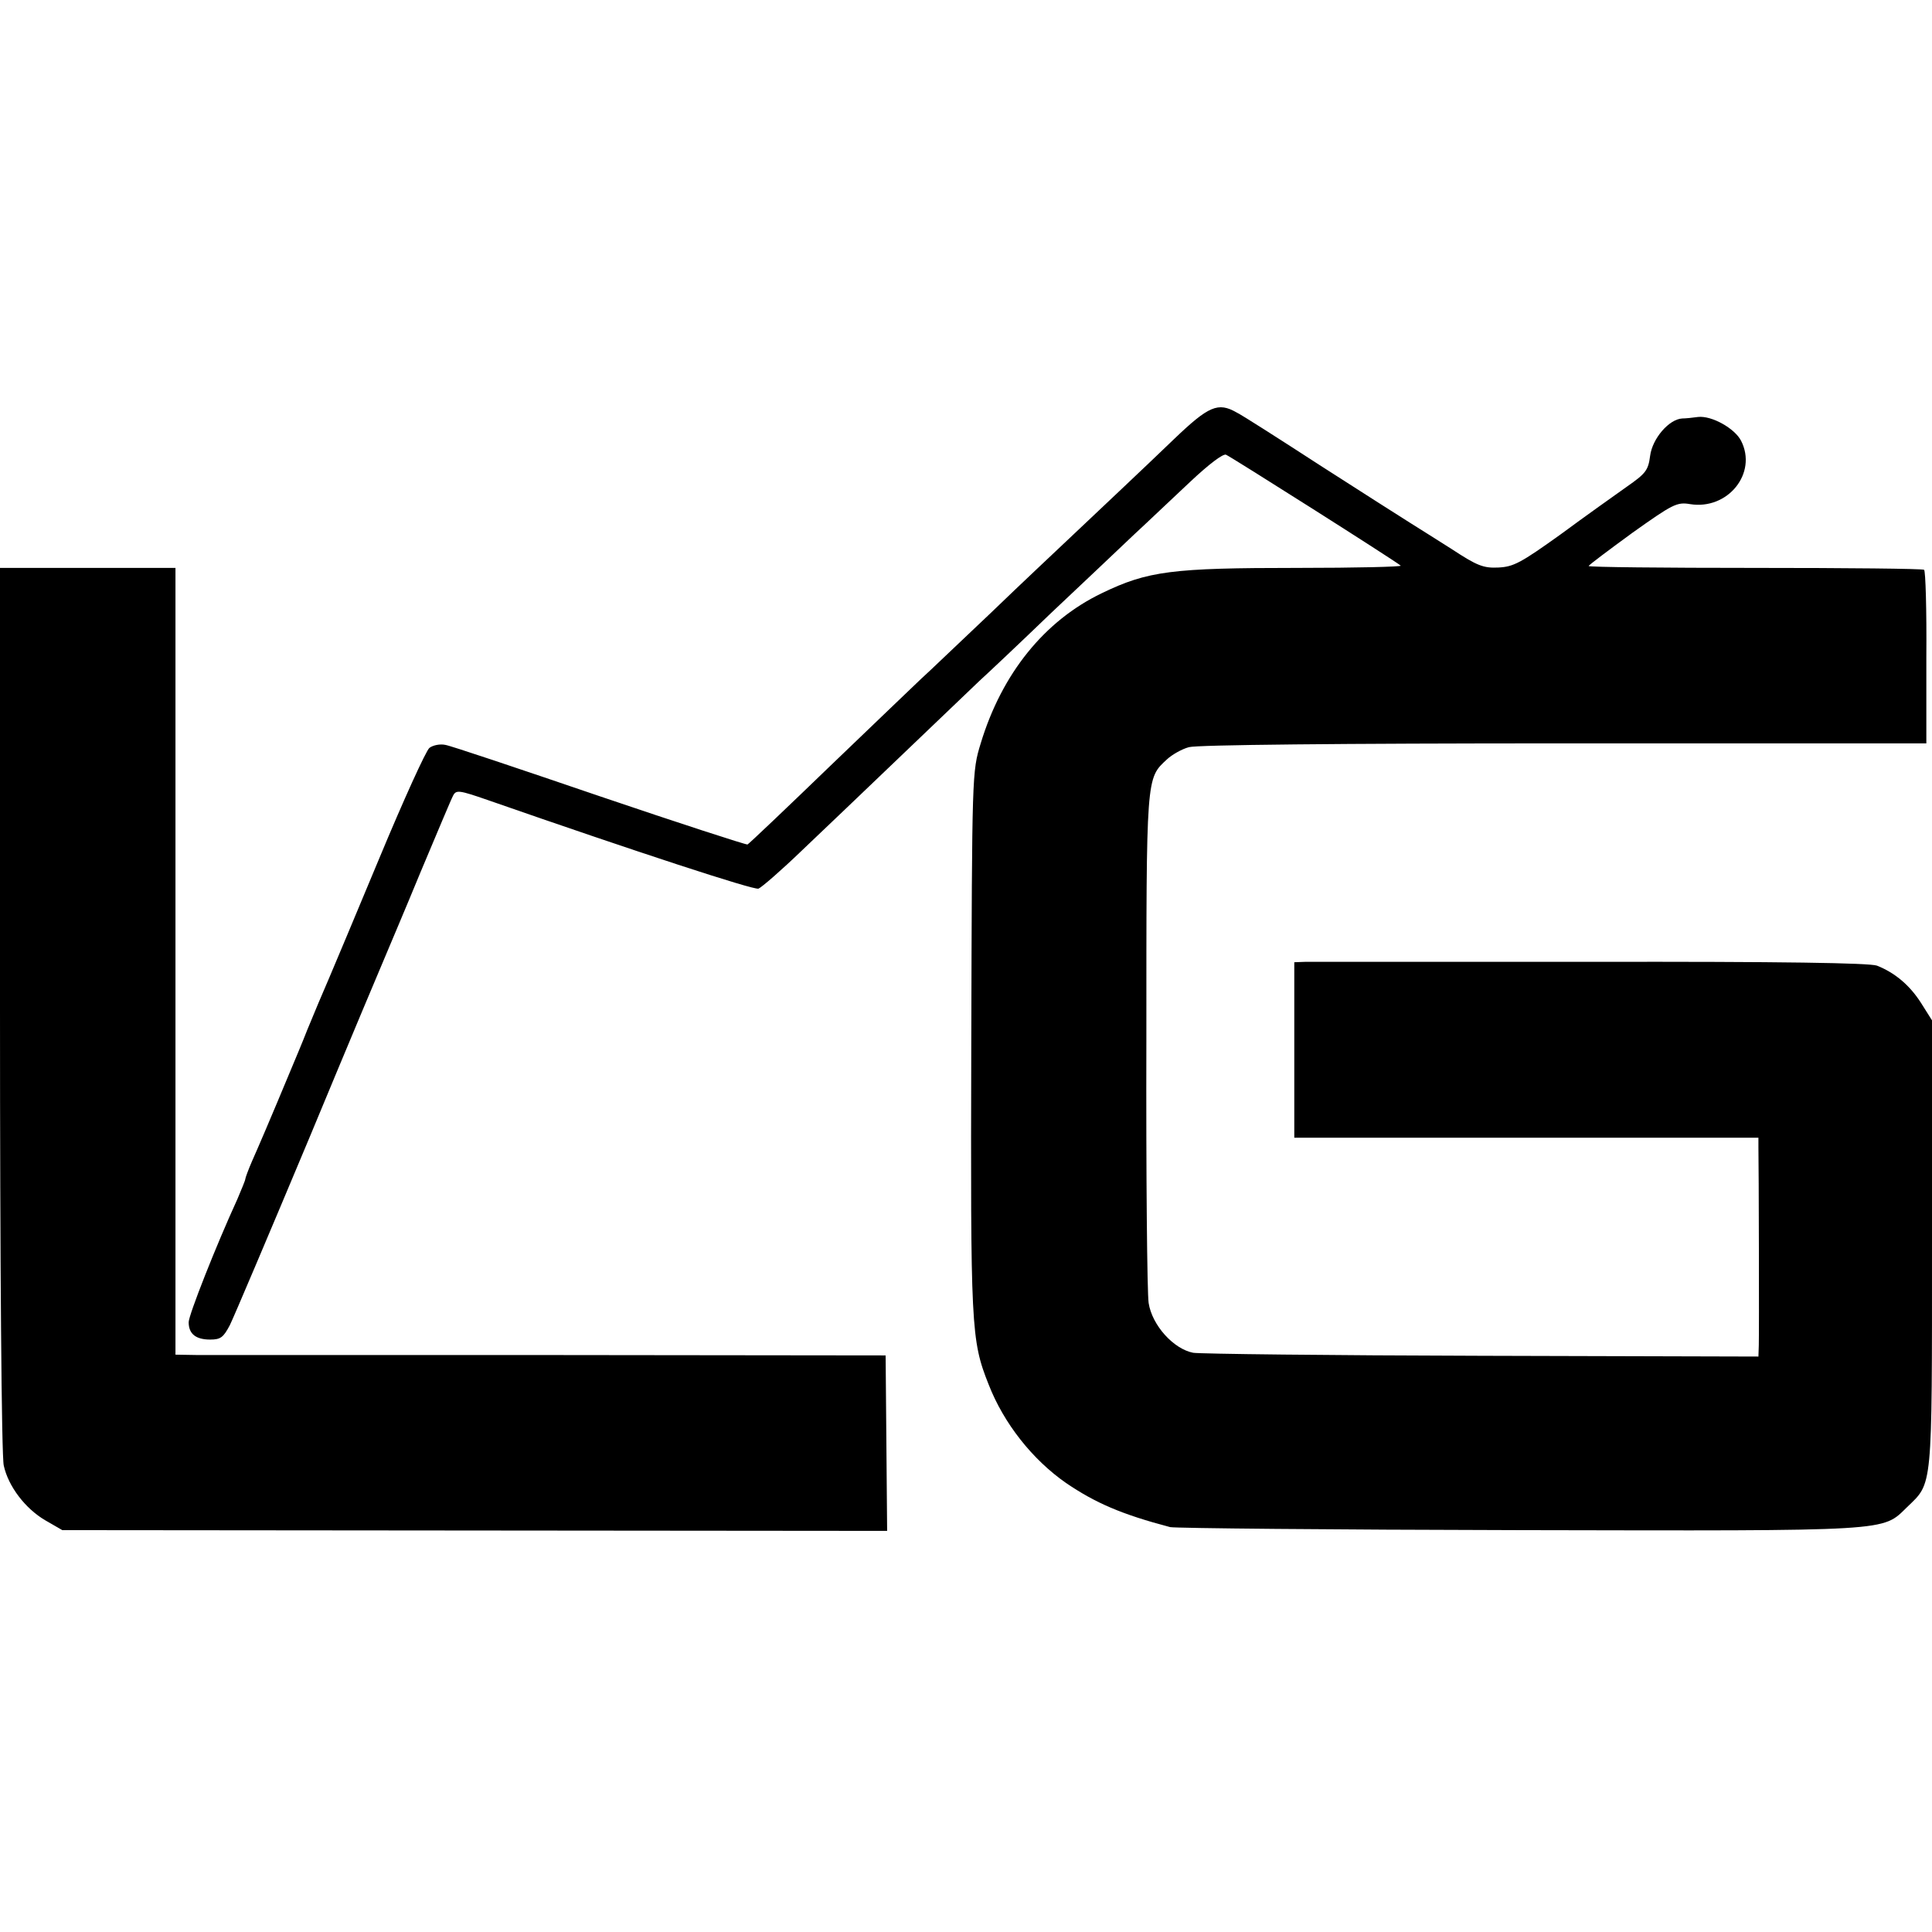 <svg version="1" xmlns="http://www.w3.org/2000/svg" width="682.667" height="682.667" viewBox="0 0 512 512"><path d="M311.2 116.3c-8.2 7.9-19.5 18.5-28.8 27.3-2.3 2.2-11.3 10.6-19.9 18.9-8.7 8.2-16.9 16.1-18.4 17.4-1.4 1.3-12.2 11.7-24 23-11.7 11.3-21.6 20.7-22 20.9-.4.1-18-5.6-39.2-12.8-21.1-7.2-39.5-13.4-40.9-13.6-1.4-.3-3.3.1-4.2.8-.9.7-6.9 13.9-13.3 29.3S88.1 257.1 87.3 259c-2.6 6.1-3.2 7.4-5.9 14-1.4 3.6-3.2 7.8-3.9 9.5-6.2 14.9-9.1 21.6-10.7 25.2-1 2.3-1.8 4.5-1.8 4.8 0 .3-1 2.7-2.1 5.3C57.3 330 50 348.5 50 350.4c0 3.1 1.9 4.6 5.7 4.6 2.8 0 3.5-.6 5.2-3.8 1-2 10.5-24.4 21.1-49.7 10.5-25.3 19.8-47.4 20.5-49 .7-1.7 4.8-11.3 9-21.5 4.3-10.2 8.1-19.3 8.6-20.2.8-1.5 1.6-1.4 9.1 1.2 39.6 13.8 70.5 23.9 71.8 23.5.8-.3 6-4.8 11.5-10.1 5.5-5.2 17.4-16.6 26.5-25.3 9.1-8.7 18.3-17.5 20.5-19.6 2.2-2 10.8-10.1 19-18 8.3-7.8 18.2-17.2 22-20.8 3.9-3.6 10.6-10 15-14.1 4.9-4.6 8.6-7.4 9.4-7.1 1.4.6 44.8 28.1 46.3 29.4.4.3-11.9.6-27.3.6-33.3 0-39.7.8-51.9 6.7-15.2 7.3-26.5 21.3-32.1 39.8-2.3 7.5-2.3 7.9-2.5 79-.2 75.9-.1 79.1 4.6 90.9 4 10.3 11.6 19.9 20.5 26.1 7.8 5.3 14.7 8.3 27.6 11.7 1.3.3 42.9.7 92.4.8 99.6.2 96.2.4 102.9-6.1 6.8-6.6 6.6-4 6.6-69.7v-59.3l-2.9-4.6c-3-4.7-6.9-8-11.7-9.9-2-.7-24.7-1.1-75.9-1h-75.7l-2.8.1v46.5h123v2.5c.1 4.6.2 49.5.1 52.5l-.1 3-73.2-.2c-40.3-.1-74.8-.5-76.6-.8-5.2-1-10.9-7.3-11.8-13.2-.4-2.6-.7-34.1-.6-69.8 0-70.4-.1-69.1 5.5-74.3 1.3-1.2 3.9-2.7 5.8-3.2 2.1-.6 39.9-1 99.4-1h96v-22.8c.1-12.5-.2-22.9-.6-23.2-.4-.3-20.6-.5-44.8-.5-24.3 0-44.1-.2-44.1-.5.1-.3 5.3-4.2 11.6-8.8 10.7-7.6 11.8-8.2 15.3-7.6 10 1.6 17.9-8.2 13.5-16.8-1.7-3.3-7.8-6.7-11.4-6.3-1.4.2-3.3.4-4.2.4-3.5.2-7.9 5.3-8.5 9.9-.5 3.9-1.2 4.7-6.2 8.2-3.1 2.2-11 7.8-17.5 12.6-10.6 7.6-12.5 8.6-16.5 8.8-4 .2-5.7-.5-12.4-4.9-4.3-2.7-9.3-5.9-11.1-7-1.8-1.1-12.4-7.9-23.5-15-11.1-7.2-21.1-13.6-22.4-14.2-4.9-2.8-7.4-1.7-16.5 7z"/><path d="M0 267.5c0 66.7.4 118.7 1 120.9 1.2 5.5 5.7 11.4 11 14.5l4.5 2.6 109.3.1 109.3.1-.2-23.3-.2-23.2-88.1-.1H52.5l-6-.1V150.5H0v117z"/></svg>